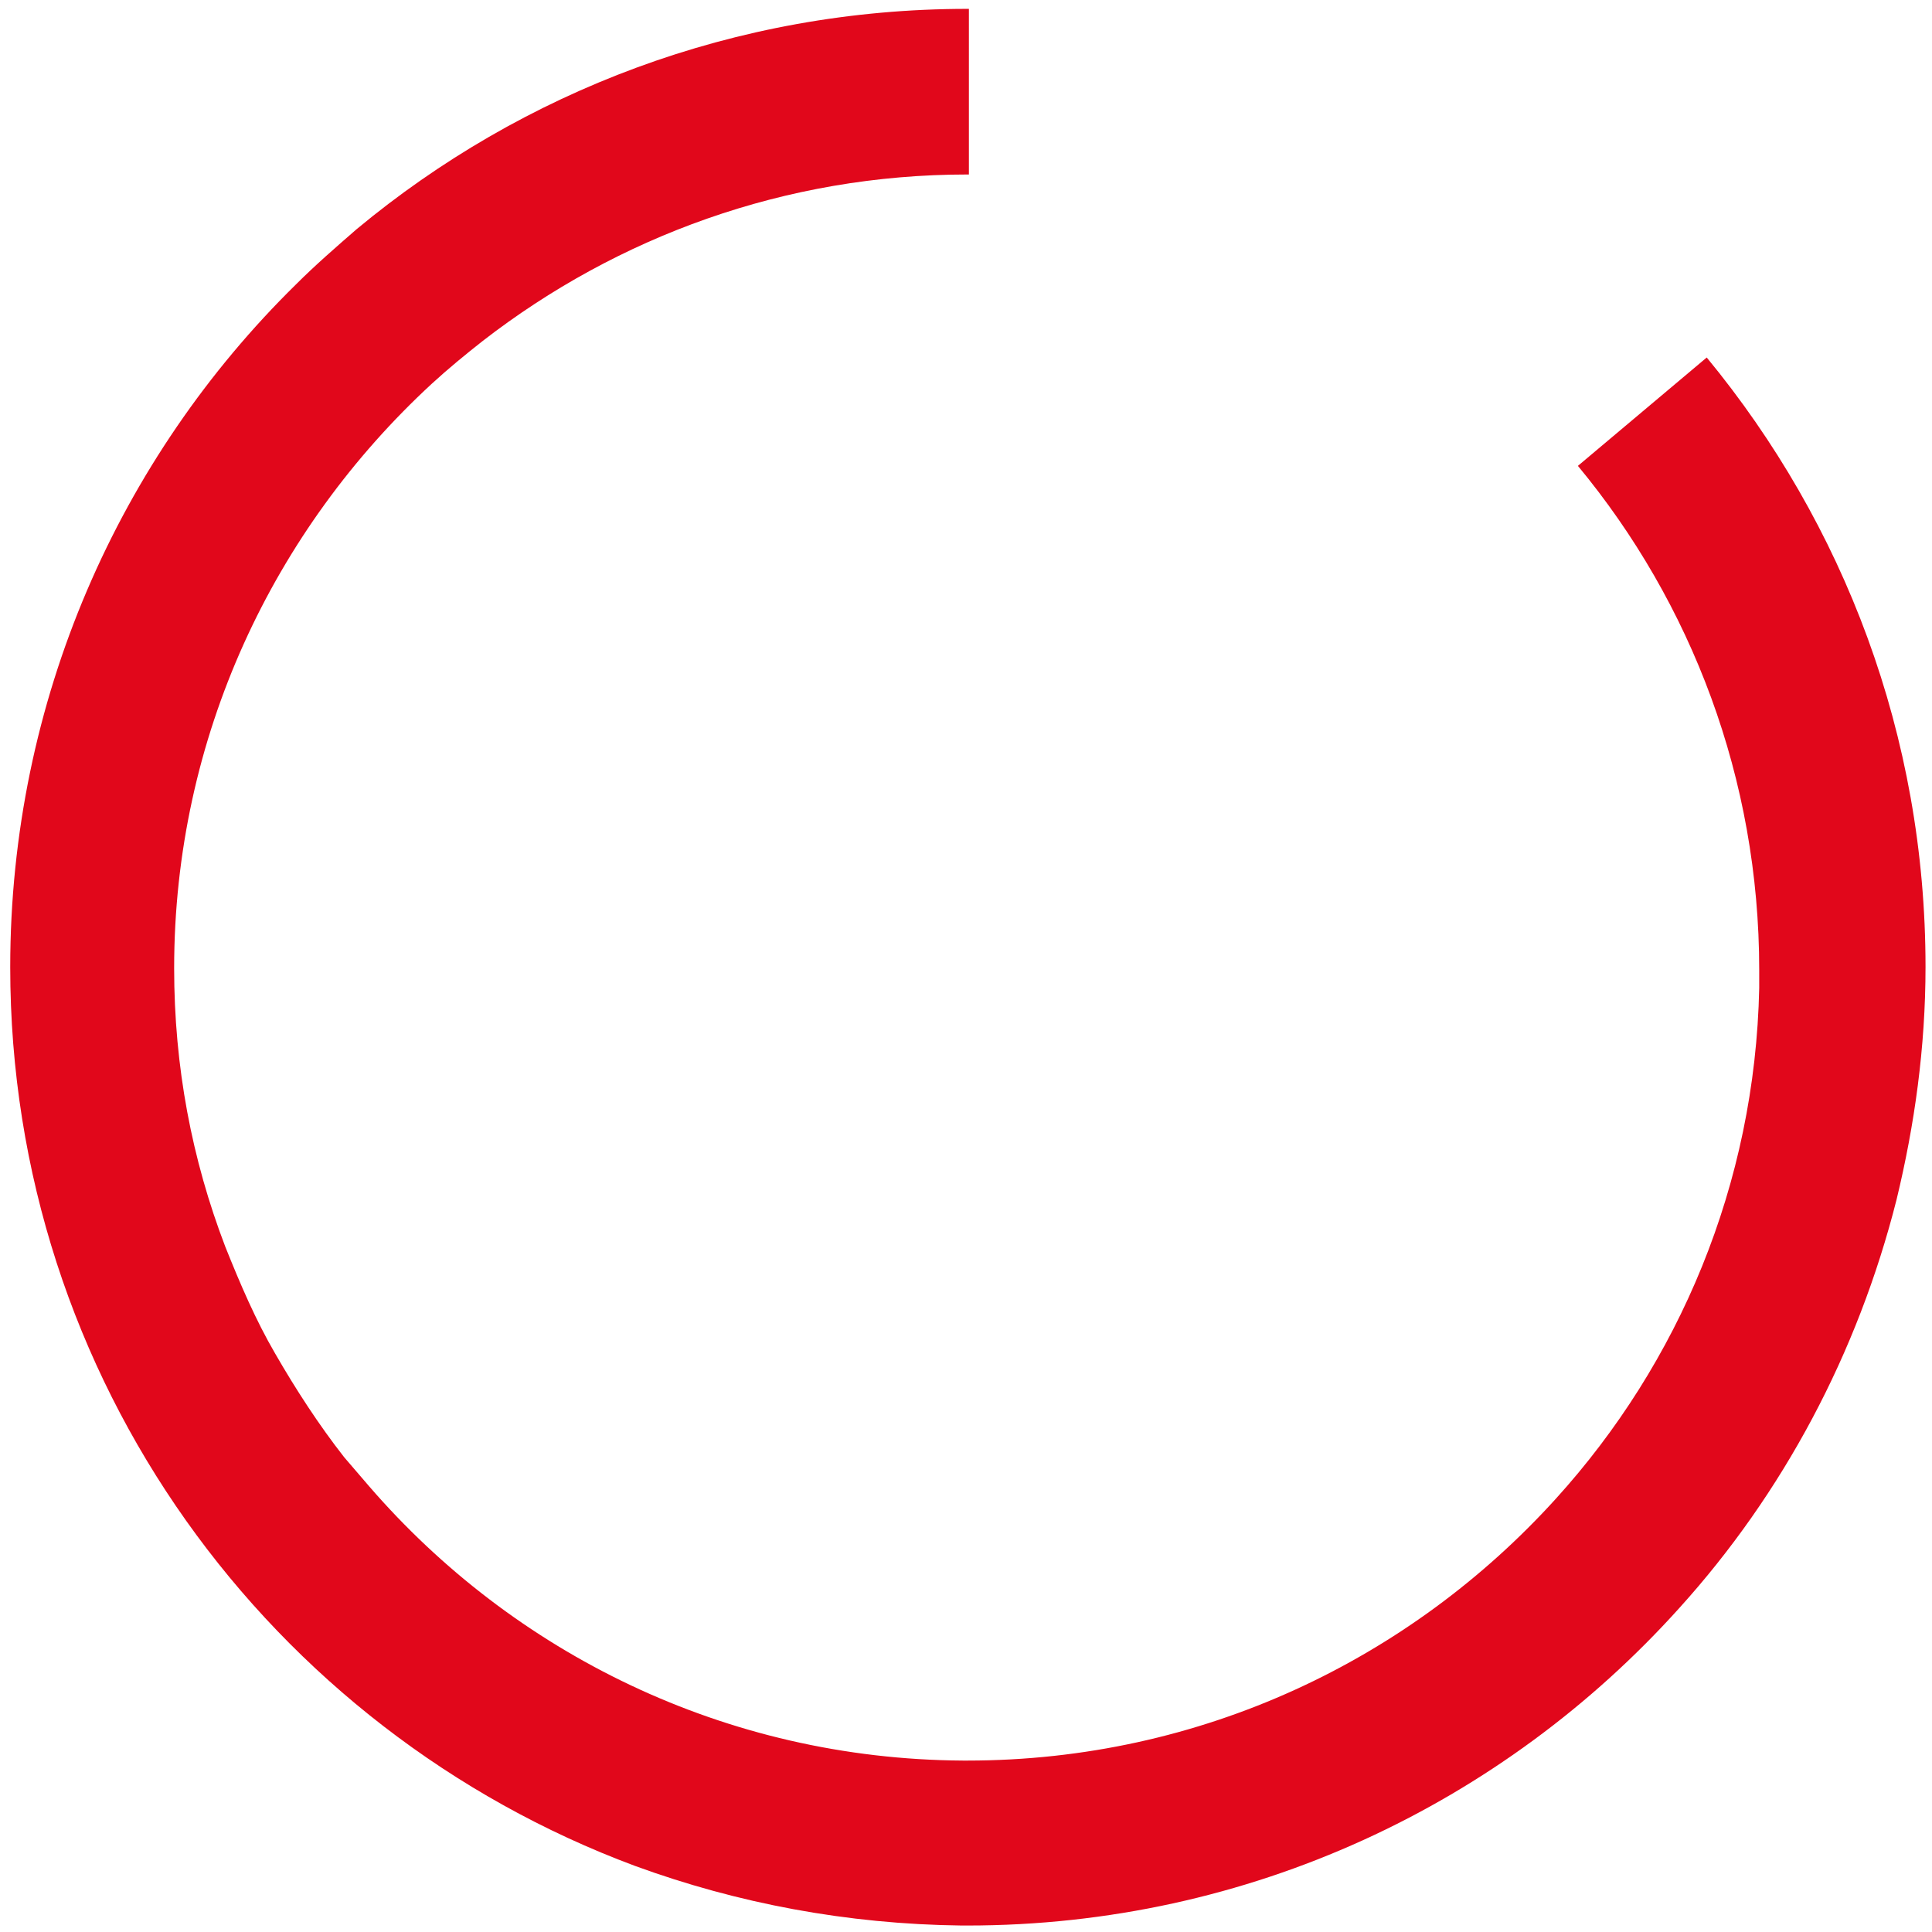<svg xmlns="http://www.w3.org/2000/svg" viewBox="0 0 566.9 566.9"><path fill="#E1071B" d="M475.6 126.1L463 136.7c33.3 40.2 53.2 91.8 53.2 147.9v5.3c-1.2 57.7-23.6 110.1-59.7 149.9-42.7 47.1-104 76.8-172.7 76.8h-1.2c-69.9-.4-132.1-31.7-174.3-80.5-2.4-2.8-4.9-5.7-7.3-8.5-7.3-9.3-14.2-19.9-20.3-30.5-5.7-9.8-10.2-20.3-14.6-31.3-9.8-25.6-15-52.8-15-81.7 0-67.9 29.3-128.8 75.6-171.5 4.9-4.5 9.8-8.5 15-12.6 39.4-30.5 88.6-48.8 142.2-48.8h.4V2.6h-.4c-68.3 0-130.8 24.4-179.2 64.6-6.1 5.3-12.2 10.6-17.9 16.3C35.1 134.3 3 205.4 3 283.8c0 121.1 76.4 223.9 183.3 263.7 30.1 11 62.2 17.1 95.9 17.5h1.6c82.9 0 157.3-35.8 208.9-93.1 30.5-33.7 52.4-74.8 63.8-119.9 5.3-21.9 8.5-44.7 8.5-68.3 0-67.9-24-130-64.2-178.8l-25.2 21.2z"/></svg>
